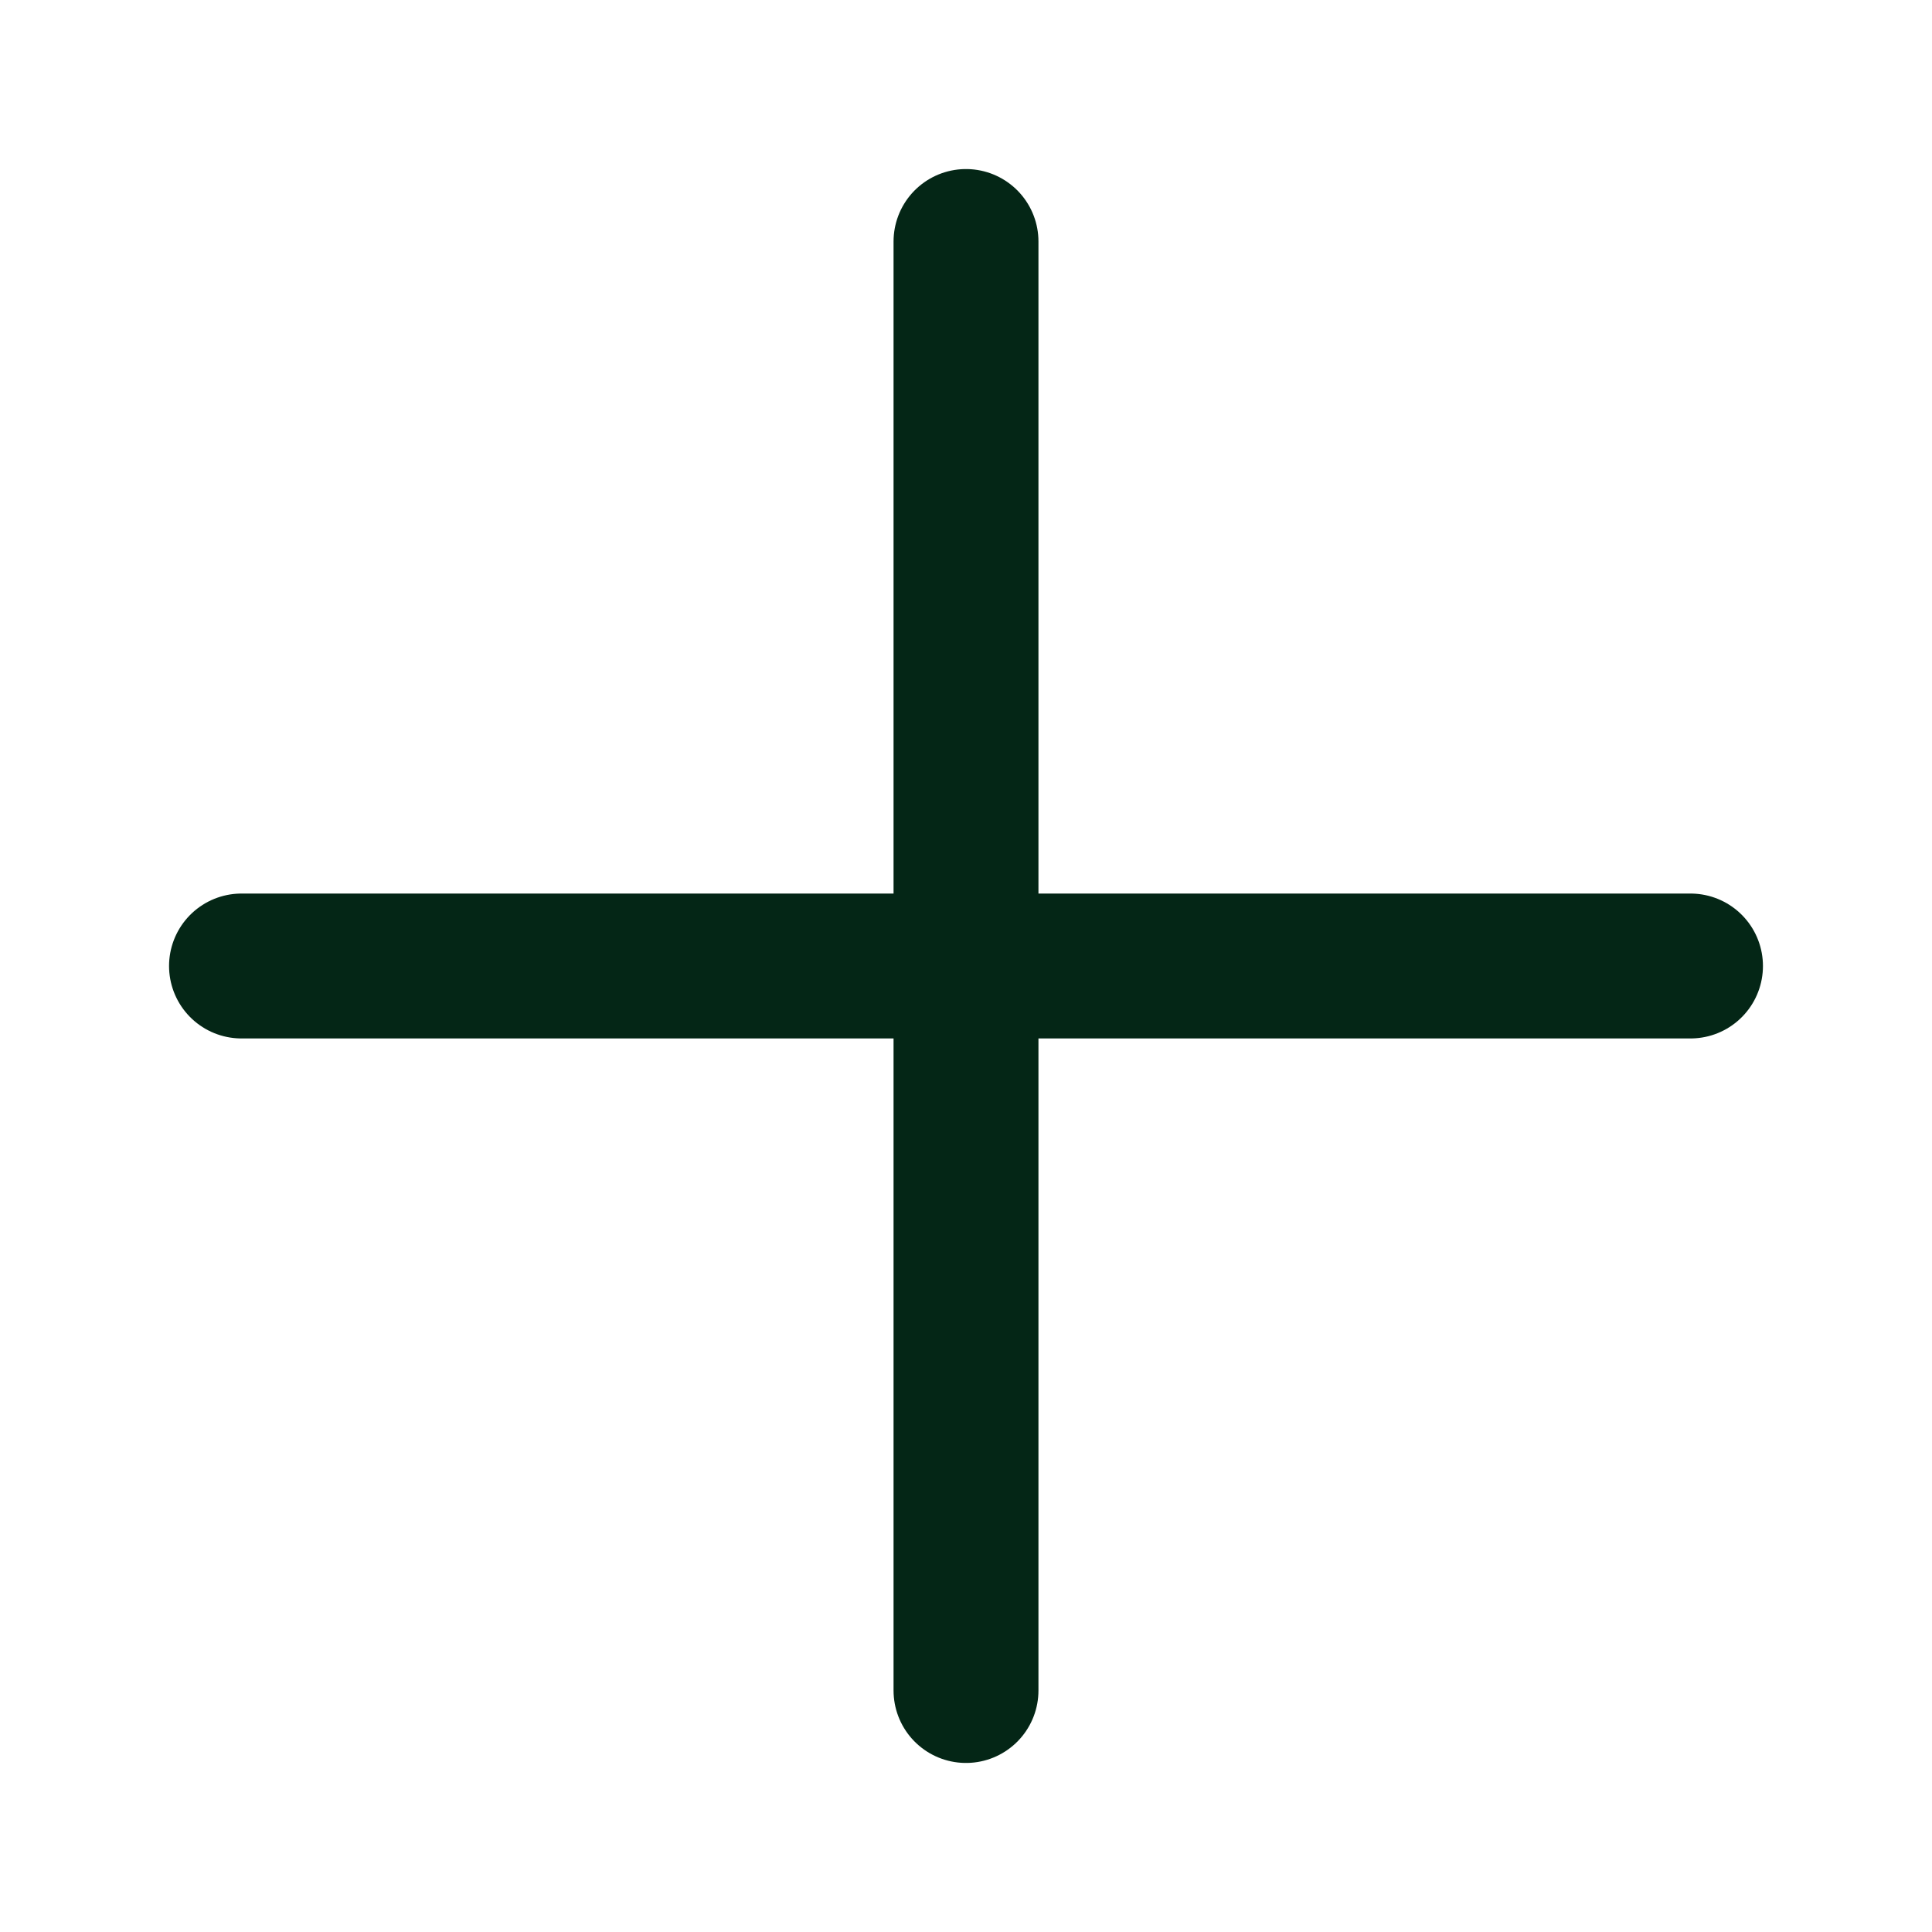 <svg width="24" height="24" viewBox="0 0 24 24" fill="none" xmlns="http://www.w3.org/2000/svg">
<path d="M12 3V12M12 21V12M12 12H21M12 12H3" stroke="#042616" stroke-width="1.8" stroke-linecap="round" stroke-linejoin="round"/>
</svg>
